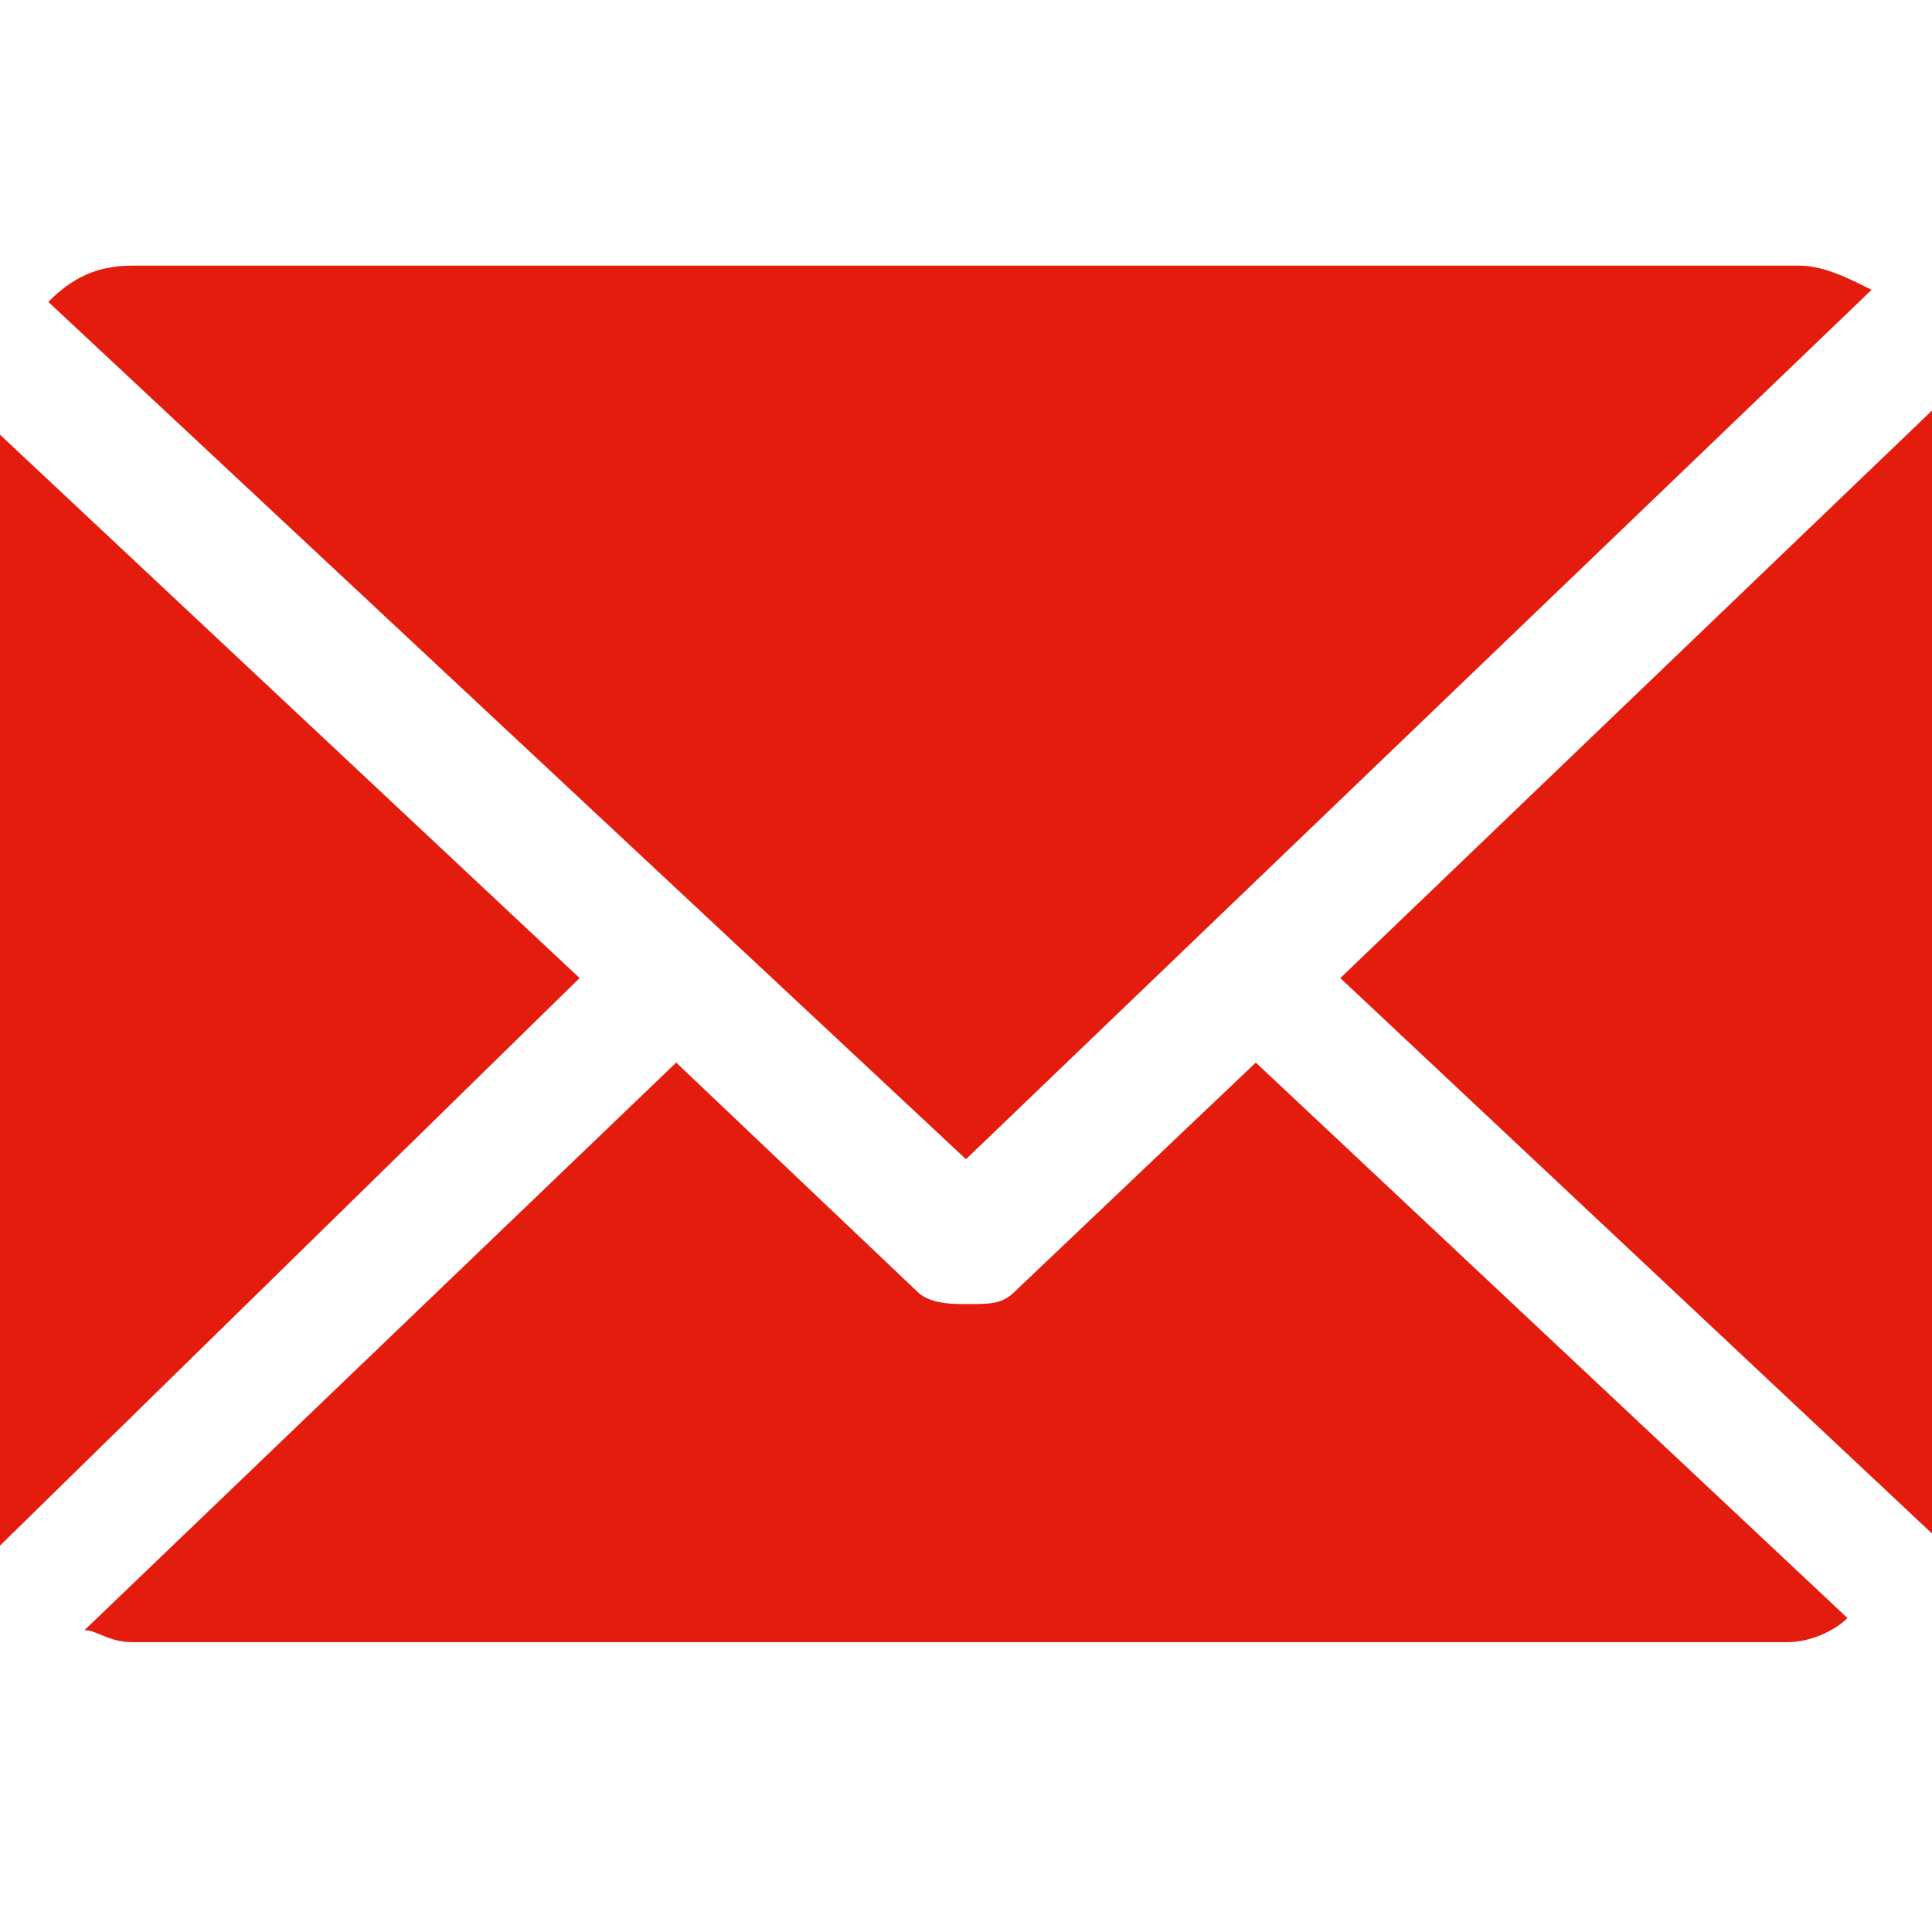 <?xml version="1.0" encoding="utf-8"?>
<!-- Generator: Adobe Illustrator 24.0.1, SVG Export Plug-In . SVG Version: 6.00 Build 0)  -->
<svg version="1.1" id="Capa_1" xmlns="http://www.w3.org/2000/svg" xmlns:xlink="http://www.w3.org/1999/xlink" x="0px" y="0px"
	 viewBox="0 0 16 16" style="enable-background:new 0 0 16 16;" xml:space="preserve">
<style type="text/css">
	.st0{fill:#E41C0E;}
</style>
<g>
	<path class="st0" d="M16,3.4L16,3.4l-4.9,4.7l4.9,4.6v-0.1V3.4L16,3.4z"/>
	<path class="st0" d="M10.4,8.8l-2,1.9c-0.1,0.1-0.2,0.1-0.4,0.1c-0.1,0-0.3,0-0.4-0.1l-2-1.9l-4.9,4.7c0.1,0,0.2,0.1,0.4,0.1h13.7
		c0.2,0,0.4-0.1,0.5-0.2L10.4,8.8z"/>
	<path class="st0" d="M8,9.6l7.5-7.2c-0.2-0.1-0.4-0.2-0.6-0.2H1.1c-0.3,0-0.5,0.1-0.7,0.3L8,9.6z"/>
	<path class="st0" d="M0,3.6v8.9c0,0.1,0,0.2,0,0.3l4.8-4.7L0,3.6z"/>
</g>
</svg>
